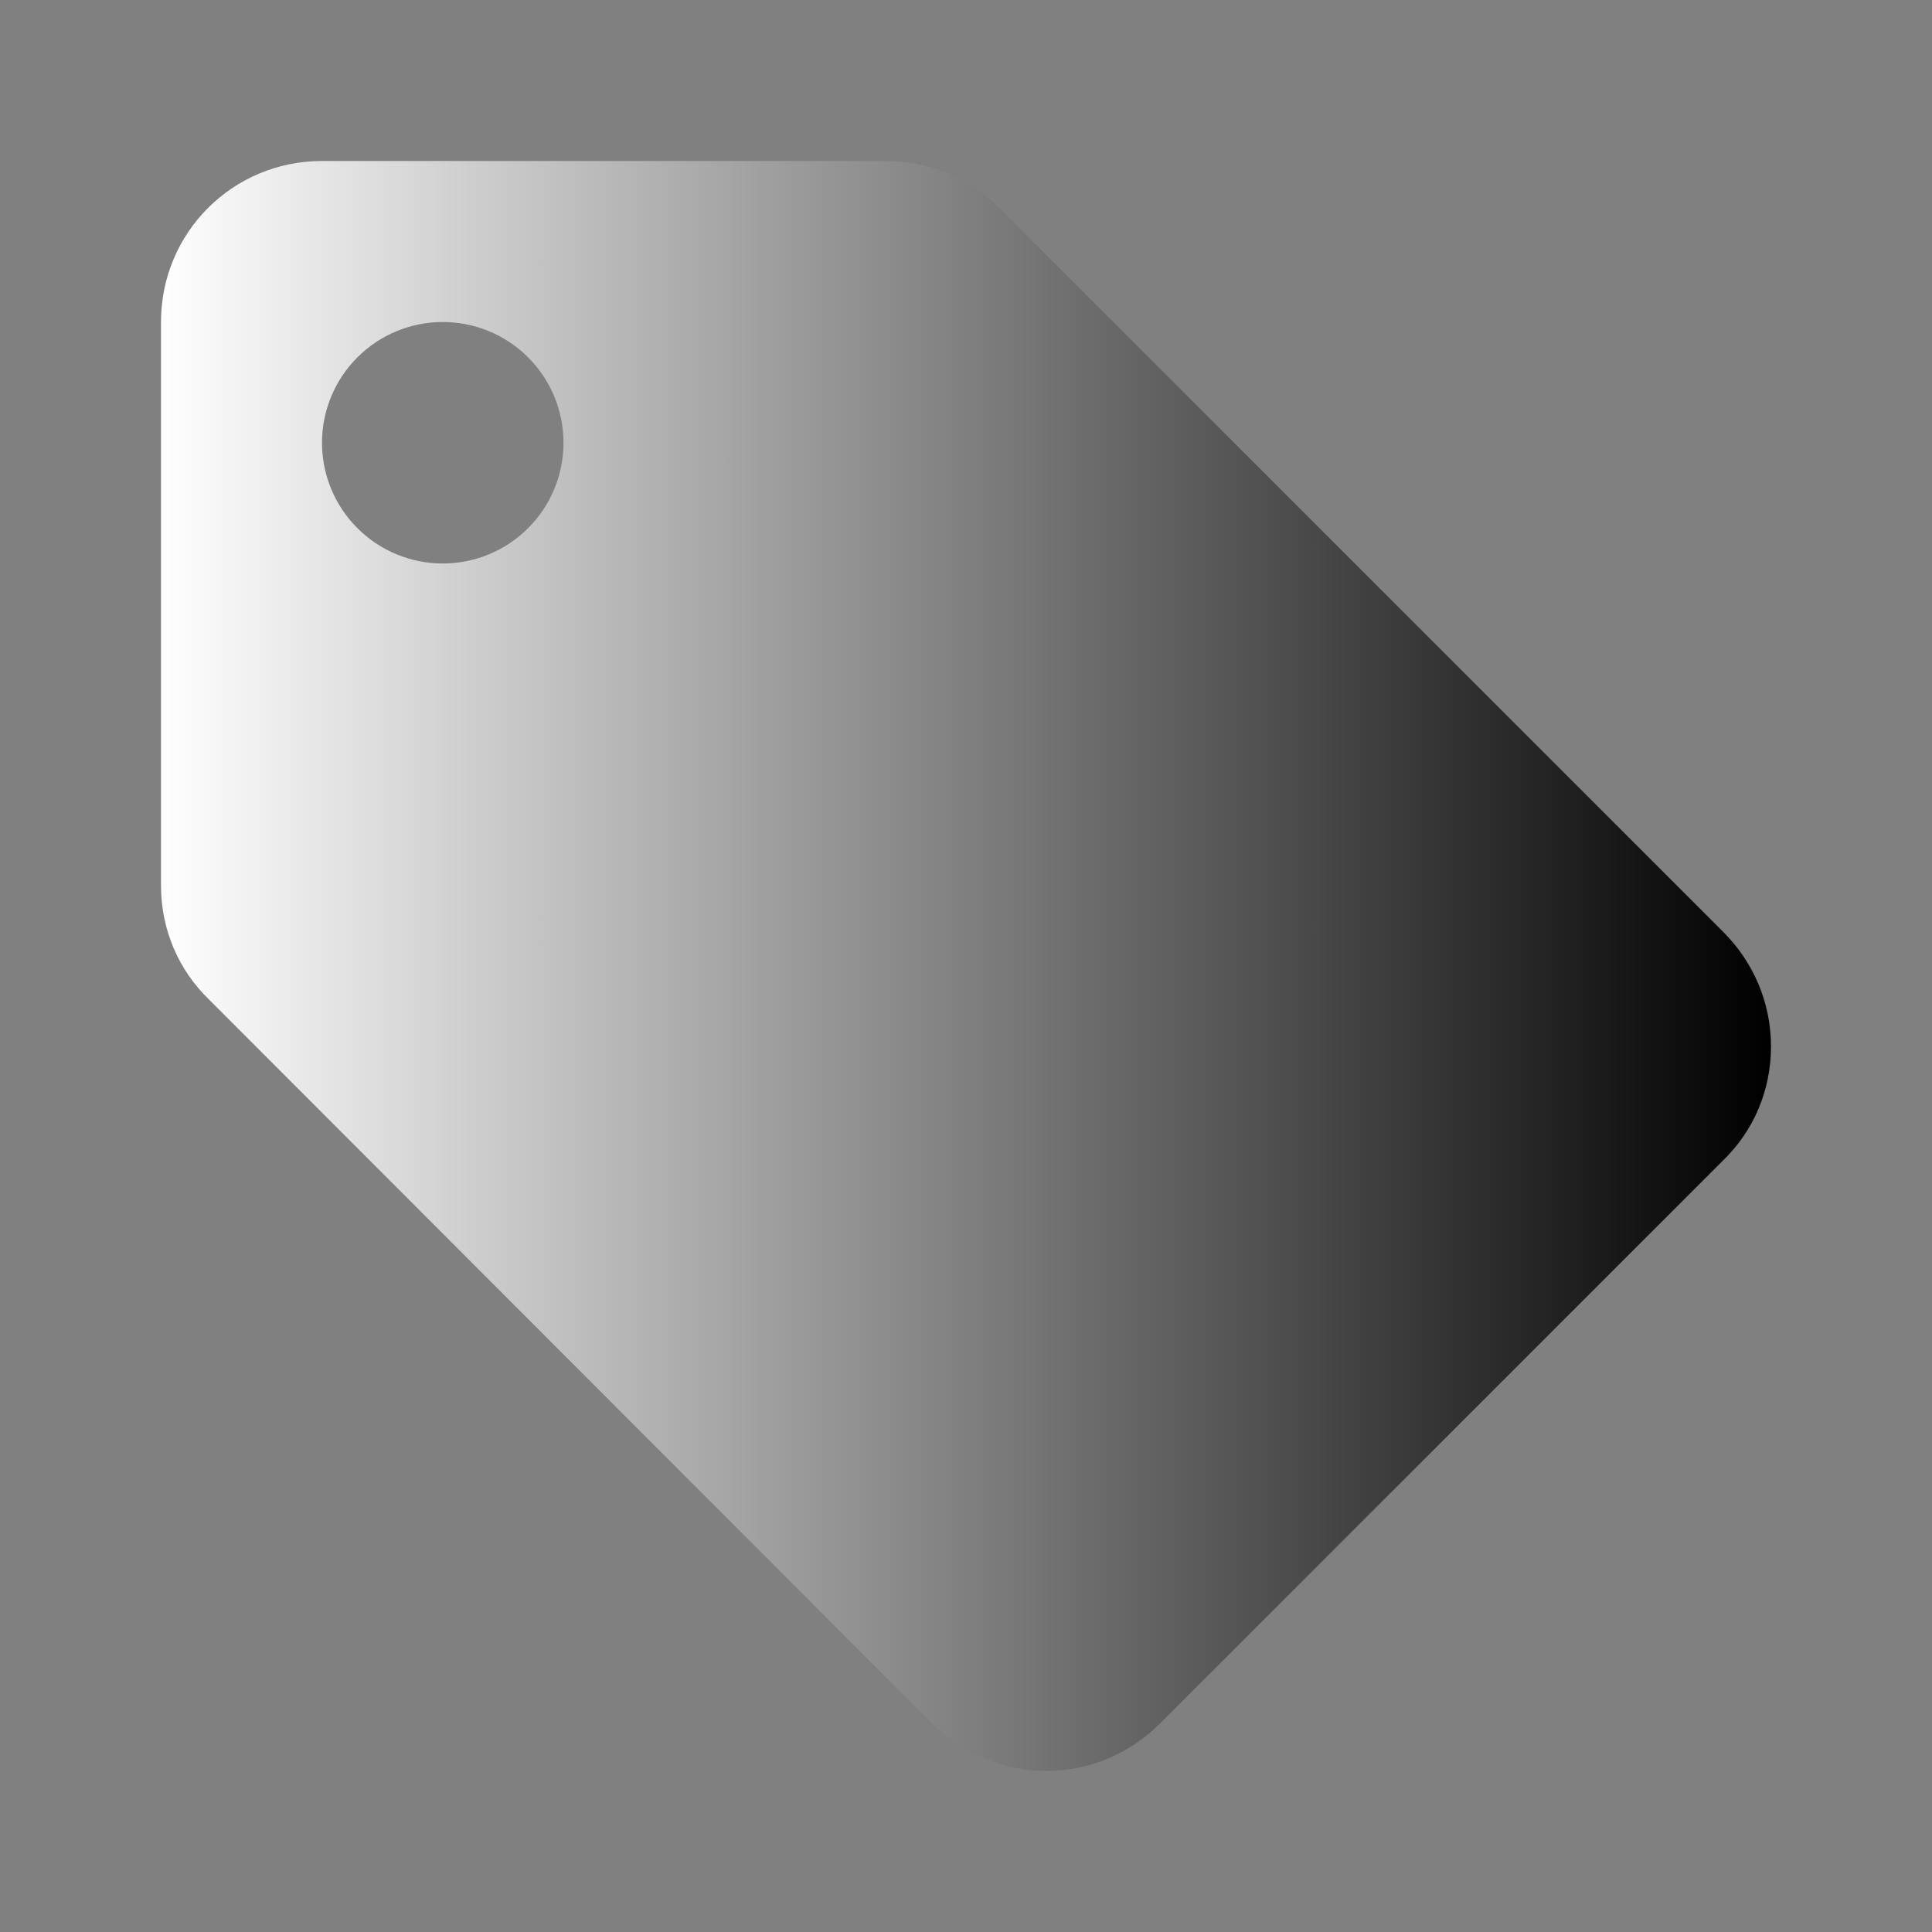 <svg width="48" height="48" viewBox="0 0 48 48" fill="none" xmlns="http://www.w3.org/2000/svg">
<rect x="0" y="0" width="48" height="48" fill="#808080" stroke="none"/>
<path d="M11 14C10.204 14 9.441 13.684 8.879 13.121C8.316 12.559 8 11.796 8 11C8 10.204 8.316 9.441 8.879 8.879C9.441 8.316 10.204 8 11 8C11.796 8 12.559 8.316 13.121 8.879C13.684 9.441 14 10.204 14 11C14 11.796 13.684 12.559 13.121 13.121C12.559 13.684 11.796 14 11 14ZM42.82 23.16L24.82 5.16C24.1 4.44 23.1 4 22 4H8C5.78 4 4 5.78 4 8V22C4 23.1 4.44 24.1 5.18 24.82L23.16 42.82C23.9 43.54 24.9 44 26 44C27.1 44 28.1 43.54 28.82 42.82L42.82 28.82C43.56 28.1 44 27.1 44 26C44 24.88 43.54 23.88 42.82 23.16Z" fill="url(#paint0_linear_48_32)" style=""/>
<defs>
<linearGradient id="paint0_linear_48_32" x1="4" y1="24" x2="44" y2="24" gradientUnits="userSpaceOnUse">
<stop stop-color="white" style="stop-color:white;stop-opacity:1;"/>
<stop offset="1" stop-color="#EDEDED" style="stop-color:#EDEDED;stop-color:color(display-p3 0.931 0.931 0.931);stop-opacity:1;"/>
</linearGradient>
</defs>
</svg>
